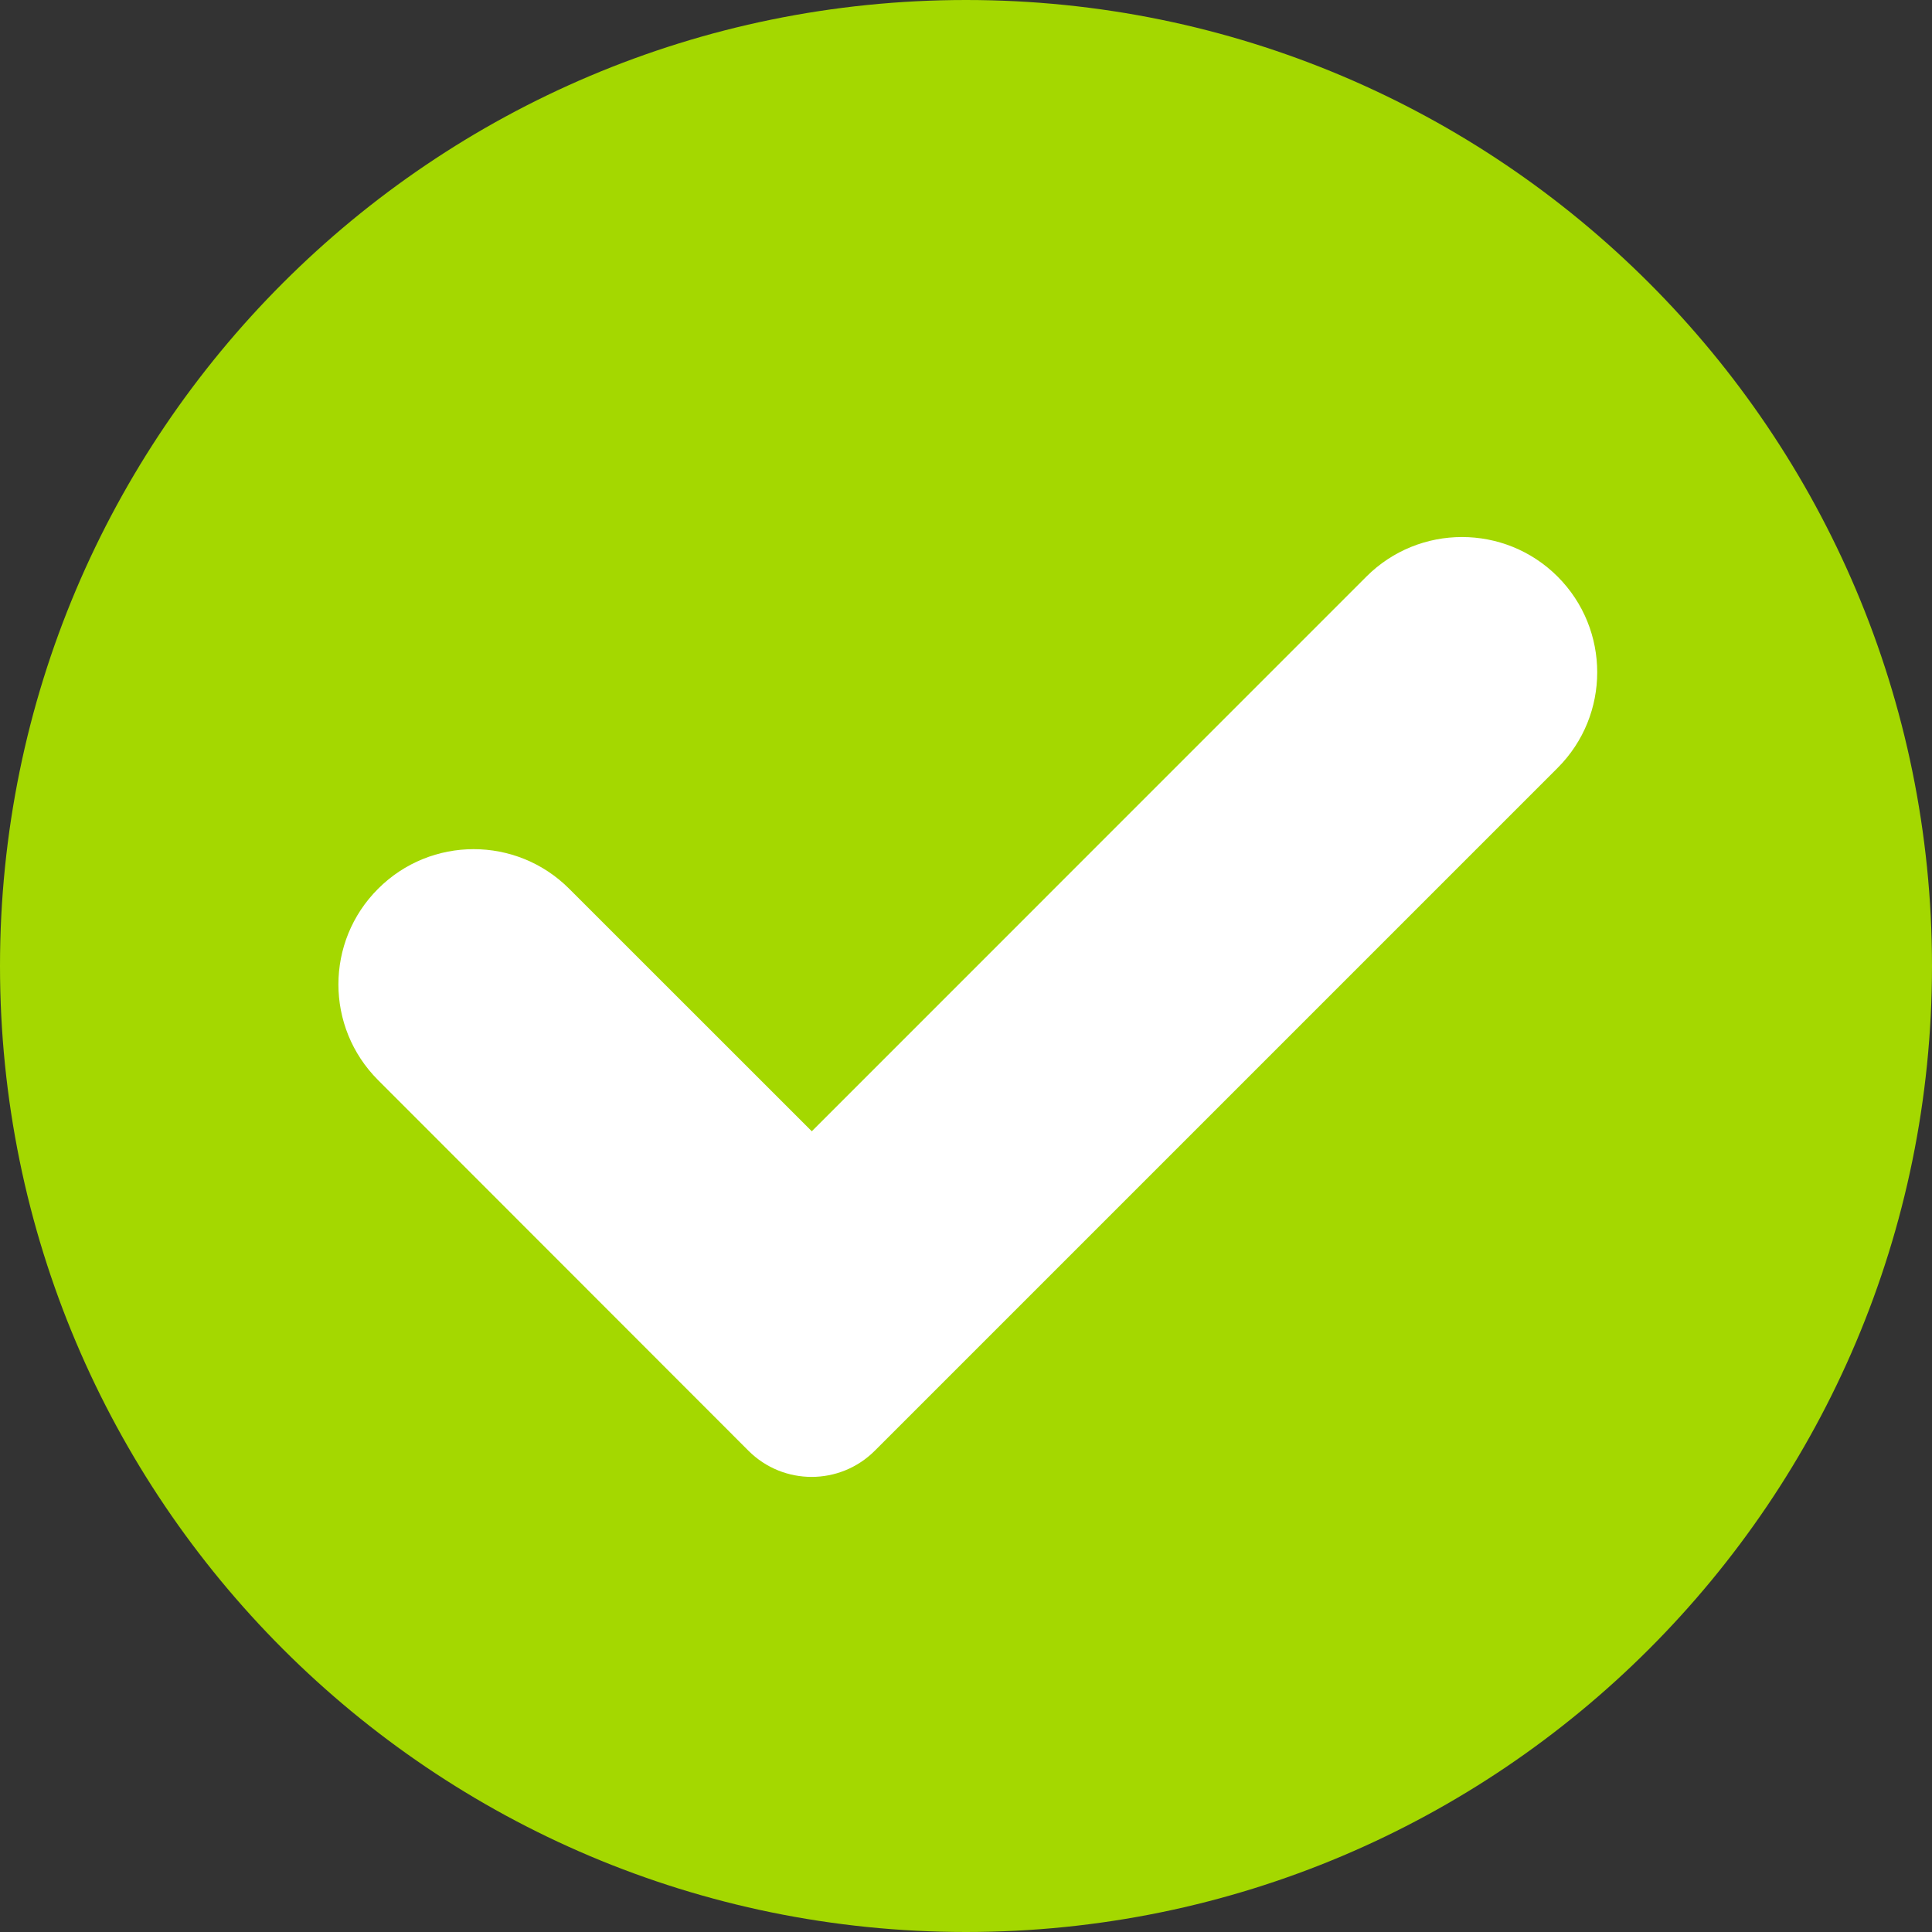 <svg width="22" height="22" viewBox="0 0 22 22" fill="none" xmlns="http://www.w3.org/2000/svg">
<rect x="0" y="0" width="22" height="22" fill="#333333" stroke="none"/>
<g clip-path="url(#clip0_2539_4508)">
<path d="M11 22C17.075 22 22 17.075 22 11C22 4.925 17.075 0 11 0C4.925 0 0 4.925 0 11C0 17.075 4.925 22 11 22Z" fill="#A4D800"/>
<path d="M17.737 8.744C18.338 8.143 18.338 7.168 17.737 6.566C17.136 5.965 16.16 5.965 15.559 6.566L9.244 12.882L6.482 10.121C5.881 9.519 4.906 9.519 4.305 10.121C3.703 10.722 3.703 11.697 4.305 12.299C4.305 12.299 4.306 12.3 4.306 12.3L8.523 16.52C8.92 16.917 9.564 16.917 9.961 16.52L17.735 8.746C17.736 8.745 17.736 8.745 17.737 8.744Z" fill="white"/>
</g>
<defs>
<clipPath id="clip0_2539_4508">
<rect width="22" height="22" fill="white"/>
</clipPath>
</defs>
</svg>
